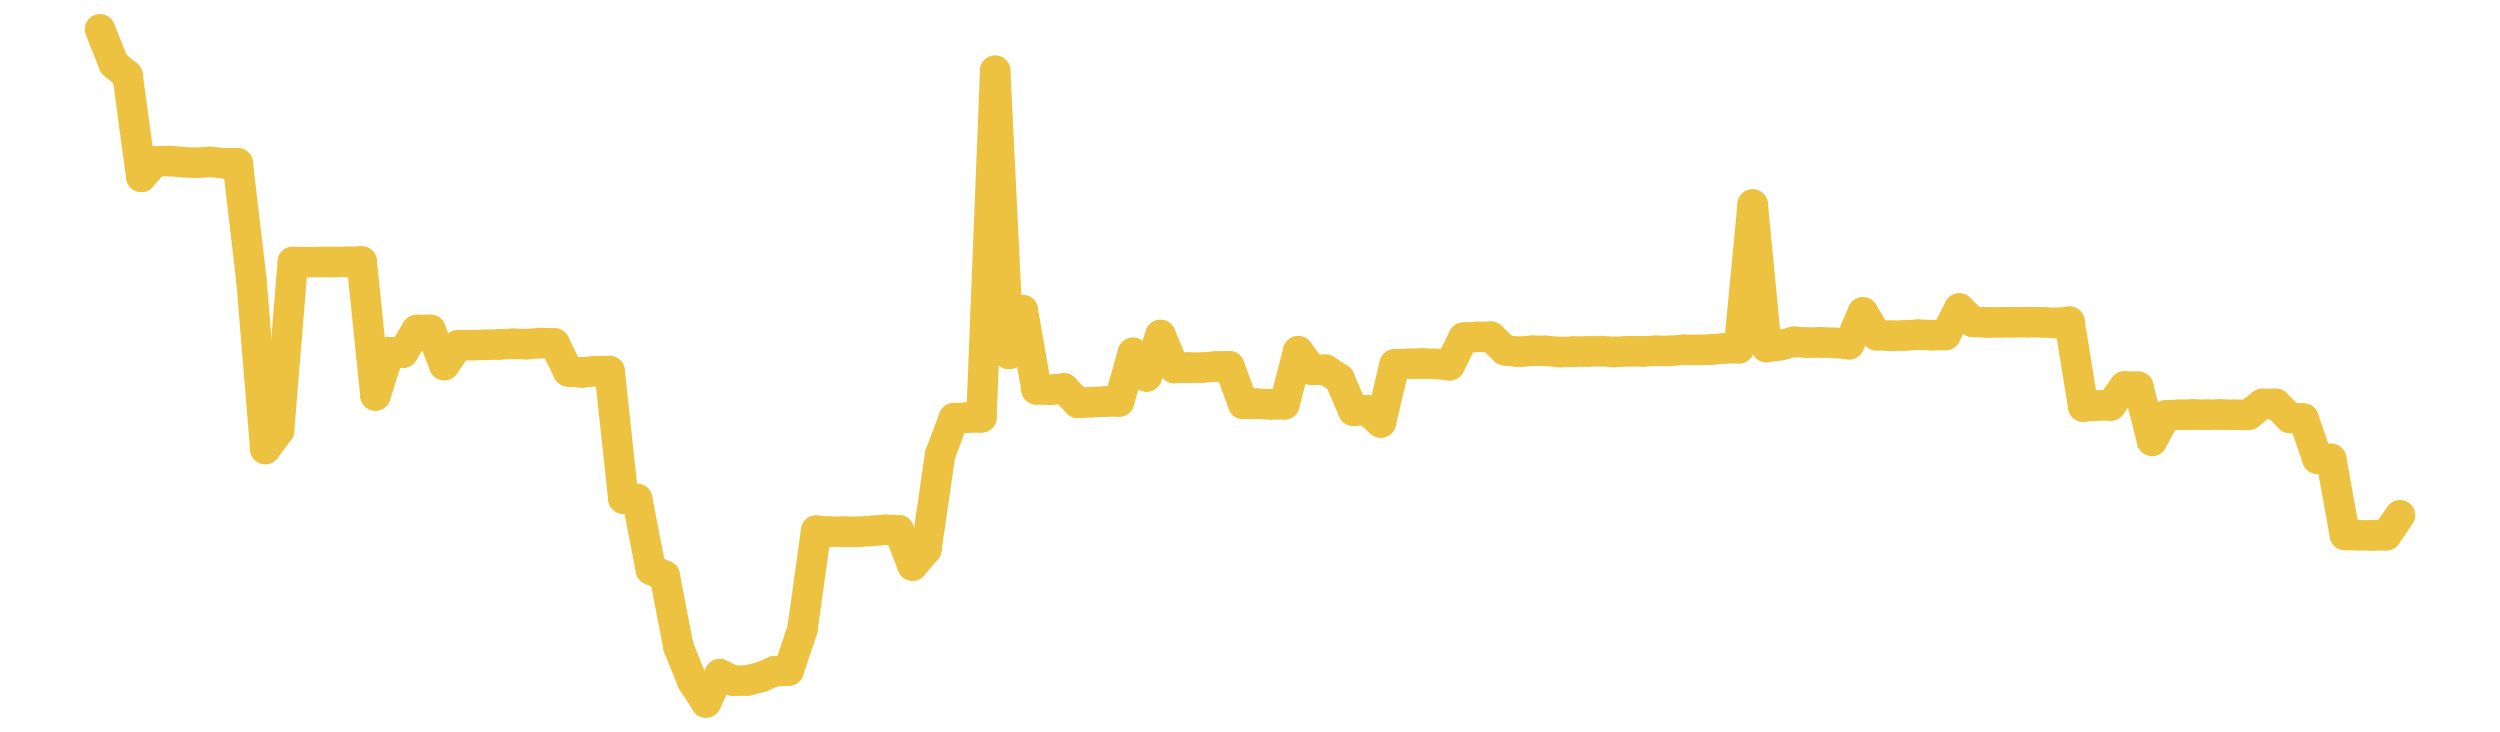 <?xml version="1.0" encoding="UTF-8" standalone="no"?>
<!DOCTYPE svg PUBLIC "-//W3C//DTD SVG 1.1//EN" "http://www.w3.org/Graphics/SVG/1.1/DTD/svg11.dtd">
<svg xmlns:xlink="http://www.w3.org/1999/xlink" height="48px" version="1.1" viewBox="0 0 164 48" width="164px" x="0px" y="0px" xmlns="http://www.w3.org/2000/svg">
  <defs>
    <clipPath id="clip-1642496000">
      <rect height="48" width="164" x="0" y="0"/>
    </clipPath>
  </defs>
  <rect height="48" style="fill:rgb(255,255,255);fill-opacity:0;stroke:none;" width="164" x="0" y="0"/>
  <rect height="48" style="fill:rgb(255,255,255);fill-opacity:0;stroke:none;" width="164" x="0" y="0"/>
  <g clip-path="url(#clip-1642496000)">
    <line style="fill:none;stroke:rgb(237,194,64);stroke-width:2;stroke-miterlimit:10;stroke-linecap:round;" x1="6.56" x2="7.463" y1="1.92" y2="4.19"/>
    <line style="fill:none;stroke:rgb(237,194,64);stroke-width:2;stroke-miterlimit:10;stroke-linecap:round;" x1="7.463" x2="8.367" y1="4.19" y2="4.945"/>
    <line style="fill:none;stroke:rgb(237,194,64);stroke-width:2;stroke-miterlimit:10;stroke-linecap:round;" x1="8.367" x2="9.27" y1="4.945" y2="11.599"/>
    <line style="fill:none;stroke:rgb(237,194,64);stroke-width:2;stroke-miterlimit:10;stroke-linecap:round;" x1="9.27" x2="10.174" y1="11.599" y2="10.583"/>
    <line style="fill:none;stroke:rgb(237,194,64);stroke-width:2;stroke-miterlimit:10;stroke-linecap:round;" x1="10.174" x2="11.077" y1="10.583" y2="10.562"/>
    <line style="fill:none;stroke:rgb(237,194,64);stroke-width:2;stroke-miterlimit:10;stroke-linecap:round;" x1="11.077" x2="11.981" y1="10.562" y2="10.635"/>
    <line style="fill:none;stroke:rgb(237,194,64);stroke-width:2;stroke-miterlimit:10;stroke-linecap:round;" x1="11.981" x2="12.884" y1="10.635" y2="10.682"/>
    <line style="fill:none;stroke:rgb(237,194,64);stroke-width:2;stroke-miterlimit:10;stroke-linecap:round;" x1="12.884" x2="13.788" y1="10.682" y2="10.621"/>
    <line style="fill:none;stroke:rgb(237,194,64);stroke-width:2;stroke-miterlimit:10;stroke-linecap:round;" x1="13.788" x2="14.691" y1="10.621" y2="10.71"/>
    <line style="fill:none;stroke:rgb(237,194,64);stroke-width:2;stroke-miterlimit:10;stroke-linecap:round;" x1="14.691" x2="15.595" y1="10.71" y2="10.713"/>
    <line style="fill:none;stroke:rgb(237,194,64);stroke-width:2;stroke-miterlimit:10;stroke-linecap:round;" x1="15.595" x2="16.498" y1="10.713" y2="18.422"/>
    <line style="fill:none;stroke:rgb(237,194,64);stroke-width:2;stroke-miterlimit:10;stroke-linecap:round;" x1="16.498" x2="17.402" y1="18.422" y2="29.455"/>
    <line style="fill:none;stroke:rgb(237,194,64);stroke-width:2;stroke-miterlimit:10;stroke-linecap:round;" x1="17.402" x2="18.305" y1="29.455" y2="28.252"/>
    <line style="fill:none;stroke:rgb(237,194,64);stroke-width:2;stroke-miterlimit:10;stroke-linecap:round;" x1="18.305" x2="19.209" y1="28.252" y2="17.183"/>
    <line style="fill:none;stroke:rgb(237,194,64);stroke-width:2;stroke-miterlimit:10;stroke-linecap:round;" x1="19.209" x2="20.112" y1="17.183" y2="17.2"/>
    <line style="fill:none;stroke:rgb(237,194,64);stroke-width:2;stroke-miterlimit:10;stroke-linecap:round;" x1="20.112" x2="21.016" y1="17.2" y2="17.185"/>
    <line style="fill:none;stroke:rgb(237,194,64);stroke-width:2;stroke-miterlimit:10;stroke-linecap:round;" x1="21.016" x2="21.919" y1="17.185" y2="17.188"/>
    <line style="fill:none;stroke:rgb(237,194,64);stroke-width:2;stroke-miterlimit:10;stroke-linecap:round;" x1="21.919" x2="22.823" y1="17.188" y2="17.178"/>
    <line style="fill:none;stroke:rgb(237,194,64);stroke-width:2;stroke-miterlimit:10;stroke-linecap:round;" x1="22.823" x2="23.726" y1="17.178" y2="17.157"/>
    <line style="fill:none;stroke:rgb(237,194,64);stroke-width:2;stroke-miterlimit:10;stroke-linecap:round;" x1="23.726" x2="24.629" y1="17.157" y2="25.941"/>
    <line style="fill:none;stroke:rgb(237,194,64);stroke-width:2;stroke-miterlimit:10;stroke-linecap:round;" x1="24.629" x2="25.533" y1="25.941" y2="23.103"/>
    <line style="fill:none;stroke:rgb(237,194,64);stroke-width:2;stroke-miterlimit:10;stroke-linecap:round;" x1="25.533" x2="26.436" y1="23.103" y2="23.134"/>
    <line style="fill:none;stroke:rgb(237,194,64);stroke-width:2;stroke-miterlimit:10;stroke-linecap:round;" x1="26.436" x2="27.34" y1="23.134" y2="21.647"/>
    <line style="fill:none;stroke:rgb(237,194,64);stroke-width:2;stroke-miterlimit:10;stroke-linecap:round;" x1="27.34" x2="28.243" y1="21.647" y2="21.642"/>
    <line style="fill:none;stroke:rgb(237,194,64);stroke-width:2;stroke-miterlimit:10;stroke-linecap:round;" x1="28.243" x2="29.147" y1="21.642" y2="23.948"/>
    <line style="fill:none;stroke:rgb(237,194,64);stroke-width:2;stroke-miterlimit:10;stroke-linecap:round;" x1="29.147" x2="30.05" y1="23.948" y2="22.645"/>
    <line style="fill:none;stroke:rgb(237,194,64);stroke-width:2;stroke-miterlimit:10;stroke-linecap:round;" x1="30.05" x2="30.954" y1="22.645" y2="22.639"/>
    <line style="fill:none;stroke:rgb(237,194,64);stroke-width:2;stroke-miterlimit:10;stroke-linecap:round;" x1="30.954" x2="31.857" y1="22.639" y2="22.622"/>
    <line style="fill:none;stroke:rgb(237,194,64);stroke-width:2;stroke-miterlimit:10;stroke-linecap:round;" x1="31.857" x2="32.761" y1="22.622" y2="22.596"/>
    <line style="fill:none;stroke:rgb(237,194,64);stroke-width:2;stroke-miterlimit:10;stroke-linecap:round;" x1="32.761" x2="33.664" y1="22.596" y2="22.553"/>
    <line style="fill:none;stroke:rgb(237,194,64);stroke-width:2;stroke-miterlimit:10;stroke-linecap:round;" x1="33.664" x2="34.568" y1="22.553" y2="22.578"/>
    <line style="fill:none;stroke:rgb(237,194,64);stroke-width:2;stroke-miterlimit:10;stroke-linecap:round;" x1="34.568" x2="35.471" y1="22.578" y2="22.504"/>
    <line style="fill:none;stroke:rgb(237,194,64);stroke-width:2;stroke-miterlimit:10;stroke-linecap:round;" x1="35.471" x2="36.375" y1="22.504" y2="22.531"/>
    <line style="fill:none;stroke:rgb(237,194,64);stroke-width:2;stroke-miterlimit:10;stroke-linecap:round;" x1="36.375" x2="37.278" y1="22.531" y2="24.37"/>
    <line style="fill:none;stroke:rgb(237,194,64);stroke-width:2;stroke-miterlimit:10;stroke-linecap:round;" x1="37.278" x2="38.182" y1="24.37" y2="24.433"/>
    <line style="fill:none;stroke:rgb(237,194,64);stroke-width:2;stroke-miterlimit:10;stroke-linecap:round;" x1="38.182" x2="39.085" y1="24.433" y2="24.346"/>
    <line style="fill:none;stroke:rgb(237,194,64);stroke-width:2;stroke-miterlimit:10;stroke-linecap:round;" x1="39.085" x2="39.989" y1="24.346" y2="24.346"/>
    <line style="fill:none;stroke:rgb(237,194,64);stroke-width:2;stroke-miterlimit:10;stroke-linecap:round;" x1="39.989" x2="40.892" y1="24.346" y2="32.714"/>
    <line style="fill:none;stroke:rgb(237,194,64);stroke-width:2;stroke-miterlimit:10;stroke-linecap:round;" x1="40.892" x2="41.795" y1="32.714" y2="32.732"/>
    <line style="fill:none;stroke:rgb(237,194,64);stroke-width:2;stroke-miterlimit:10;stroke-linecap:round;" x1="41.795" x2="42.699" y1="32.732" y2="37.377"/>
    <line style="fill:none;stroke:rgb(237,194,64);stroke-width:2;stroke-miterlimit:10;stroke-linecap:round;" x1="42.699" x2="43.602" y1="37.377" y2="37.761"/>
    <line style="fill:none;stroke:rgb(237,194,64);stroke-width:2;stroke-miterlimit:10;stroke-linecap:round;" x1="43.602" x2="44.506" y1="37.761" y2="42.435"/>
    <line style="fill:none;stroke:rgb(237,194,64);stroke-width:2;stroke-miterlimit:10;stroke-linecap:round;" x1="44.506" x2="45.409" y1="42.435" y2="44.679"/>
    <line style="fill:none;stroke:rgb(237,194,64);stroke-width:2;stroke-miterlimit:10;stroke-linecap:round;" x1="45.409" x2="46.313" y1="44.679" y2="46.08"/>
    <line style="fill:none;stroke:rgb(237,194,64);stroke-width:2;stroke-miterlimit:10;stroke-linecap:round;" x1="46.313" x2="47.216" y1="46.08" y2="44.225"/>
    <line style="fill:none;stroke:rgb(237,194,64);stroke-width:2;stroke-miterlimit:10;stroke-linecap:round;" x1="47.216" x2="48.12" y1="44.225" y2="44.656"/>
    <line style="fill:none;stroke:rgb(237,194,64);stroke-width:2;stroke-miterlimit:10;stroke-linecap:round;" x1="48.12" x2="49.023" y1="44.656" y2="44.64"/>
    <line style="fill:none;stroke:rgb(237,194,64);stroke-width:2;stroke-miterlimit:10;stroke-linecap:round;" x1="49.023" x2="49.927" y1="44.64" y2="44.412"/>
    <line style="fill:none;stroke:rgb(237,194,64);stroke-width:2;stroke-miterlimit:10;stroke-linecap:round;" x1="49.927" x2="50.83" y1="44.412" y2="44.025"/>
    <line style="fill:none;stroke:rgb(237,194,64);stroke-width:2;stroke-miterlimit:10;stroke-linecap:round;" x1="50.83" x2="51.734" y1="44.025" y2="43.99"/>
    <line style="fill:none;stroke:rgb(237,194,64);stroke-width:2;stroke-miterlimit:10;stroke-linecap:round;" x1="51.734" x2="52.637" y1="43.99" y2="41.297"/>
    <line style="fill:none;stroke:rgb(237,194,64);stroke-width:2;stroke-miterlimit:10;stroke-linecap:round;" x1="52.637" x2="53.541" y1="41.297" y2="34.812"/>
    <line style="fill:none;stroke:rgb(237,194,64);stroke-width:2;stroke-miterlimit:10;stroke-linecap:round;" x1="53.541" x2="54.444" y1="34.812" y2="34.882"/>
    <line style="fill:none;stroke:rgb(237,194,64);stroke-width:2;stroke-miterlimit:10;stroke-linecap:round;" x1="54.444" x2="55.348" y1="34.882" y2="34.878"/>
    <line style="fill:none;stroke:rgb(237,194,64);stroke-width:2;stroke-miterlimit:10;stroke-linecap:round;" x1="55.348" x2="56.251" y1="34.878" y2="34.891"/>
    <line style="fill:none;stroke:rgb(237,194,64);stroke-width:2;stroke-miterlimit:10;stroke-linecap:round;" x1="56.251" x2="57.154" y1="34.891" y2="34.827"/>
    <line style="fill:none;stroke:rgb(237,194,64);stroke-width:2;stroke-miterlimit:10;stroke-linecap:round;" x1="57.154" x2="58.058" y1="34.827" y2="34.758"/>
    <line style="fill:none;stroke:rgb(237,194,64);stroke-width:2;stroke-miterlimit:10;stroke-linecap:round;" x1="58.058" x2="58.961" y1="34.758" y2="34.786"/>
    <line style="fill:none;stroke:rgb(237,194,64);stroke-width:2;stroke-miterlimit:10;stroke-linecap:round;" x1="58.961" x2="59.865" y1="34.786" y2="37.1"/>
    <line style="fill:none;stroke:rgb(237,194,64);stroke-width:2;stroke-miterlimit:10;stroke-linecap:round;" x1="59.865" x2="60.768" y1="37.1" y2="36.045"/>
    <line style="fill:none;stroke:rgb(237,194,64);stroke-width:2;stroke-miterlimit:10;stroke-linecap:round;" x1="60.768" x2="61.672" y1="36.045" y2="29.821"/>
    <line style="fill:none;stroke:rgb(237,194,64);stroke-width:2;stroke-miterlimit:10;stroke-linecap:round;" x1="61.672" x2="62.575" y1="29.821" y2="27.436"/>
    <line style="fill:none;stroke:rgb(237,194,64);stroke-width:2;stroke-miterlimit:10;stroke-linecap:round;" x1="62.575" x2="63.479" y1="27.436" y2="27.392"/>
    <line style="fill:none;stroke:rgb(237,194,64);stroke-width:2;stroke-miterlimit:10;stroke-linecap:round;" x1="63.479" x2="64.382" y1="27.392" y2="27.378"/>
    <line style="fill:none;stroke:rgb(237,194,64);stroke-width:2;stroke-miterlimit:10;stroke-linecap:round;" x1="64.382" x2="65.286" y1="27.378" y2="4.645"/>
    <line style="fill:none;stroke:rgb(237,194,64);stroke-width:2;stroke-miterlimit:10;stroke-linecap:round;" x1="65.286" x2="66.189" y1="4.645" y2="23.217"/>
    <line style="fill:none;stroke:rgb(237,194,64);stroke-width:2;stroke-miterlimit:10;stroke-linecap:round;" x1="66.189" x2="67.093" y1="23.217" y2="20.347"/>
    <line style="fill:none;stroke:rgb(237,194,64);stroke-width:2;stroke-miterlimit:10;stroke-linecap:round;" x1="67.093" x2="67.996" y1="20.347" y2="25.541"/>
    <line style="fill:none;stroke:rgb(237,194,64);stroke-width:2;stroke-miterlimit:10;stroke-linecap:round;" x1="67.996" x2="68.9" y1="25.541" y2="25.568"/>
    <line style="fill:none;stroke:rgb(237,194,64);stroke-width:2;stroke-miterlimit:10;stroke-linecap:round;" x1="68.9" x2="69.803" y1="25.568" y2="25.481"/>
    <line style="fill:none;stroke:rgb(237,194,64);stroke-width:2;stroke-miterlimit:10;stroke-linecap:round;" x1="69.803" x2="70.707" y1="25.481" y2="26.428"/>
    <line style="fill:none;stroke:rgb(237,194,64);stroke-width:2;stroke-miterlimit:10;stroke-linecap:round;" x1="70.707" x2="71.61" y1="26.428" y2="26.383"/>
    <line style="fill:none;stroke:rgb(237,194,64);stroke-width:2;stroke-miterlimit:10;stroke-linecap:round;" x1="71.61" x2="72.514" y1="26.383" y2="26.337"/>
    <line style="fill:none;stroke:rgb(237,194,64);stroke-width:2;stroke-miterlimit:10;stroke-linecap:round;" x1="72.514" x2="73.417" y1="26.337" y2="26.335"/>
    <line style="fill:none;stroke:rgb(237,194,64);stroke-width:2;stroke-miterlimit:10;stroke-linecap:round;" x1="73.417" x2="74.32" y1="26.335" y2="23.145"/>
    <line style="fill:none;stroke:rgb(237,194,64);stroke-width:2;stroke-miterlimit:10;stroke-linecap:round;" x1="74.32" x2="75.224" y1="23.145" y2="24.695"/>
    <line style="fill:none;stroke:rgb(237,194,64);stroke-width:2;stroke-miterlimit:10;stroke-linecap:round;" x1="75.224" x2="76.127" y1="24.695" y2="21.976"/>
    <line style="fill:none;stroke:rgb(237,194,64);stroke-width:2;stroke-miterlimit:10;stroke-linecap:round;" x1="76.127" x2="77.031" y1="21.976" y2="24.143"/>
    <line style="fill:none;stroke:rgb(237,194,64);stroke-width:2;stroke-miterlimit:10;stroke-linecap:round;" x1="77.031" x2="77.934" y1="24.143" y2="24.114"/>
    <line style="fill:none;stroke:rgb(237,194,64);stroke-width:2;stroke-miterlimit:10;stroke-linecap:round;" x1="77.934" x2="78.838" y1="24.114" y2="24.12"/>
    <line style="fill:none;stroke:rgb(237,194,64);stroke-width:2;stroke-miterlimit:10;stroke-linecap:round;" x1="78.838" x2="79.741" y1="24.12" y2="24.04"/>
    <line style="fill:none;stroke:rgb(237,194,64);stroke-width:2;stroke-miterlimit:10;stroke-linecap:round;" x1="79.741" x2="80.645" y1="24.04" y2="24.027"/>
    <line style="fill:none;stroke:rgb(237,194,64);stroke-width:2;stroke-miterlimit:10;stroke-linecap:round;" x1="80.645" x2="81.548" y1="24.027" y2="26.488"/>
    <line style="fill:none;stroke:rgb(237,194,64);stroke-width:2;stroke-miterlimit:10;stroke-linecap:round;" x1="81.548" x2="82.452" y1="26.488" y2="26.483"/>
    <line style="fill:none;stroke:rgb(237,194,64);stroke-width:2;stroke-miterlimit:10;stroke-linecap:round;" x1="82.452" x2="83.355" y1="26.483" y2="26.524"/>
    <line style="fill:none;stroke:rgb(237,194,64);stroke-width:2;stroke-miterlimit:10;stroke-linecap:round;" x1="83.355" x2="84.259" y1="26.524" y2="26.52"/>
    <line style="fill:none;stroke:rgb(237,194,64);stroke-width:2;stroke-miterlimit:10;stroke-linecap:round;" x1="84.259" x2="85.162" y1="26.52" y2="23.042"/>
    <line style="fill:none;stroke:rgb(237,194,64);stroke-width:2;stroke-miterlimit:10;stroke-linecap:round;" x1="85.162" x2="86.066" y1="23.042" y2="24.26"/>
    <line style="fill:none;stroke:rgb(237,194,64);stroke-width:2;stroke-miterlimit:10;stroke-linecap:round;" x1="86.066" x2="86.969" y1="24.26" y2="24.255"/>
    <line style="fill:none;stroke:rgb(237,194,64);stroke-width:2;stroke-miterlimit:10;stroke-linecap:round;" x1="86.969" x2="87.873" y1="24.255" y2="24.85"/>
    <line style="fill:none;stroke:rgb(237,194,64);stroke-width:2;stroke-miterlimit:10;stroke-linecap:round;" x1="87.873" x2="88.776" y1="24.85" y2="26.945"/>
    <line style="fill:none;stroke:rgb(237,194,64);stroke-width:2;stroke-miterlimit:10;stroke-linecap:round;" x1="88.776" x2="89.68" y1="26.945" y2="26.908"/>
    <line style="fill:none;stroke:rgb(237,194,64);stroke-width:2;stroke-miterlimit:10;stroke-linecap:round;" x1="89.68" x2="90.583" y1="26.908" y2="27.715"/>
    <line style="fill:none;stroke:rgb(237,194,64);stroke-width:2;stroke-miterlimit:10;stroke-linecap:round;" x1="90.583" x2="91.486" y1="27.715" y2="23.902"/>
    <line style="fill:none;stroke:rgb(237,194,64);stroke-width:2;stroke-miterlimit:10;stroke-linecap:round;" x1="91.486" x2="92.39" y1="23.902" y2="23.868"/>
    <line style="fill:none;stroke:rgb(237,194,64);stroke-width:2;stroke-miterlimit:10;stroke-linecap:round;" x1="92.39" x2="93.293" y1="23.868" y2="23.847"/>
    <line style="fill:none;stroke:rgb(237,194,64);stroke-width:2;stroke-miterlimit:10;stroke-linecap:round;" x1="93.293" x2="94.197" y1="23.847" y2="23.872"/>
    <line style="fill:none;stroke:rgb(237,194,64);stroke-width:2;stroke-miterlimit:10;stroke-linecap:round;" x1="94.197" x2="95.1" y1="23.872" y2="23.958"/>
    <line style="fill:none;stroke:rgb(237,194,64);stroke-width:2;stroke-miterlimit:10;stroke-linecap:round;" x1="95.1" x2="96.004" y1="23.958" y2="22.153"/>
    <line style="fill:none;stroke:rgb(237,194,64);stroke-width:2;stroke-miterlimit:10;stroke-linecap:round;" x1="96.004" x2="96.907" y1="22.153" y2="22.098"/>
    <line style="fill:none;stroke:rgb(237,194,64);stroke-width:2;stroke-miterlimit:10;stroke-linecap:round;" x1="96.907" x2="97.811" y1="22.098" y2="22.091"/>
    <line style="fill:none;stroke:rgb(237,194,64);stroke-width:2;stroke-miterlimit:10;stroke-linecap:round;" x1="97.811" x2="98.714" y1="22.091" y2="22.976"/>
    <line style="fill:none;stroke:rgb(237,194,64);stroke-width:2;stroke-miterlimit:10;stroke-linecap:round;" x1="98.714" x2="99.618" y1="22.976" y2="23.081"/>
    <line style="fill:none;stroke:rgb(237,194,64);stroke-width:2;stroke-miterlimit:10;stroke-linecap:round;" x1="99.618" x2="100.521" y1="23.081" y2="23.007"/>
    <line style="fill:none;stroke:rgb(237,194,64);stroke-width:2;stroke-miterlimit:10;stroke-linecap:round;" x1="100.521" x2="101.425" y1="23.007" y2="23.018"/>
    <line style="fill:none;stroke:rgb(237,194,64);stroke-width:2;stroke-miterlimit:10;stroke-linecap:round;" x1="101.425" x2="102.328" y1="23.018" y2="23.098"/>
    <line style="fill:none;stroke:rgb(237,194,64);stroke-width:2;stroke-miterlimit:10;stroke-linecap:round;" x1="102.328" x2="103.232" y1="23.098" y2="23.068"/>
    <line style="fill:none;stroke:rgb(237,194,64);stroke-width:2;stroke-miterlimit:10;stroke-linecap:round;" x1="103.232" x2="104.135" y1="23.068" y2="23.059"/>
    <line style="fill:none;stroke:rgb(237,194,64);stroke-width:2;stroke-miterlimit:10;stroke-linecap:round;" x1="104.135" x2="105.039" y1="23.059" y2="23.033"/>
    <line style="fill:none;stroke:rgb(237,194,64);stroke-width:2;stroke-miterlimit:10;stroke-linecap:round;" x1="105.039" x2="105.942" y1="23.033" y2="23.089"/>
    <line style="fill:none;stroke:rgb(237,194,64);stroke-width:2;stroke-miterlimit:10;stroke-linecap:round;" x1="105.942" x2="106.846" y1="23.089" y2="23.039"/>
    <line style="fill:none;stroke:rgb(237,194,64);stroke-width:2;stroke-miterlimit:10;stroke-linecap:round;" x1="106.846" x2="107.749" y1="23.039" y2="23.051"/>
    <line style="fill:none;stroke:rgb(237,194,64);stroke-width:2;stroke-miterlimit:10;stroke-linecap:round;" x1="107.749" x2="108.652" y1="23.051" y2="23.013"/>
    <line style="fill:none;stroke:rgb(237,194,64);stroke-width:2;stroke-miterlimit:10;stroke-linecap:round;" x1="108.652" x2="109.556" y1="23.013" y2="23.019"/>
    <line style="fill:none;stroke:rgb(237,194,64);stroke-width:2;stroke-miterlimit:10;stroke-linecap:round;" x1="109.556" x2="110.459" y1="23.019" y2="22.944"/>
    <line style="fill:none;stroke:rgb(237,194,64);stroke-width:2;stroke-miterlimit:10;stroke-linecap:round;" x1="110.459" x2="111.363" y1="22.944" y2="22.955"/>
    <line style="fill:none;stroke:rgb(237,194,64);stroke-width:2;stroke-miterlimit:10;stroke-linecap:round;" x1="111.363" x2="112.266" y1="22.955" y2="22.931"/>
    <line style="fill:none;stroke:rgb(237,194,64);stroke-width:2;stroke-miterlimit:10;stroke-linecap:round;" x1="112.266" x2="113.17" y1="22.931" y2="22.848"/>
    <line style="fill:none;stroke:rgb(237,194,64);stroke-width:2;stroke-miterlimit:10;stroke-linecap:round;" x1="113.17" x2="114.073" y1="22.848" y2="22.845"/>
    <line style="fill:none;stroke:rgb(237,194,64);stroke-width:2;stroke-miterlimit:10;stroke-linecap:round;" x1="114.073" x2="114.977" y1="22.845" y2="13.419"/>
    <line style="fill:none;stroke:rgb(237,194,64);stroke-width:2;stroke-miterlimit:10;stroke-linecap:round;" x1="114.977" x2="115.88" y1="13.419" y2="22.77"/>
    <line style="fill:none;stroke:rgb(237,194,64);stroke-width:2;stroke-miterlimit:10;stroke-linecap:round;" x1="115.88" x2="116.784" y1="22.77" y2="22.647"/>
    <line style="fill:none;stroke:rgb(237,194,64);stroke-width:2;stroke-miterlimit:10;stroke-linecap:round;" x1="116.784" x2="117.687" y1="22.647" y2="22.419"/>
    <line style="fill:none;stroke:rgb(237,194,64);stroke-width:2;stroke-miterlimit:10;stroke-linecap:round;" x1="117.687" x2="118.591" y1="22.419" y2="22.481"/>
    <line style="fill:none;stroke:rgb(237,194,64);stroke-width:2;stroke-miterlimit:10;stroke-linecap:round;" x1="118.591" x2="119.494" y1="22.481" y2="22.459"/>
    <line style="fill:none;stroke:rgb(237,194,64);stroke-width:2;stroke-miterlimit:10;stroke-linecap:round;" x1="119.494" x2="120.398" y1="22.459" y2="22.494"/>
    <line style="fill:none;stroke:rgb(237,194,64);stroke-width:2;stroke-miterlimit:10;stroke-linecap:round;" x1="120.398" x2="121.301" y1="22.494" y2="22.582"/>
    <line style="fill:none;stroke:rgb(237,194,64);stroke-width:2;stroke-miterlimit:10;stroke-linecap:round;" x1="121.301" x2="122.205" y1="22.582" y2="20.493"/>
    <line style="fill:none;stroke:rgb(237,194,64);stroke-width:2;stroke-miterlimit:10;stroke-linecap:round;" x1="122.205" x2="123.108" y1="20.493" y2="21.99"/>
    <line style="fill:none;stroke:rgb(237,194,64);stroke-width:2;stroke-miterlimit:10;stroke-linecap:round;" x1="123.108" x2="124.011" y1="21.99" y2="22.022"/>
    <line style="fill:none;stroke:rgb(237,194,64);stroke-width:2;stroke-miterlimit:10;stroke-linecap:round;" x1="124.011" x2="124.915" y1="22.022" y2="22.01"/>
    <line style="fill:none;stroke:rgb(237,194,64);stroke-width:2;stroke-miterlimit:10;stroke-linecap:round;" x1="124.915" x2="125.818" y1="22.01" y2="21.955"/>
    <line style="fill:none;stroke:rgb(237,194,64);stroke-width:2;stroke-miterlimit:10;stroke-linecap:round;" x1="125.818" x2="126.722" y1="21.955" y2="21.986"/>
    <line style="fill:none;stroke:rgb(237,194,64);stroke-width:2;stroke-miterlimit:10;stroke-linecap:round;" x1="126.722" x2="127.625" y1="21.986" y2="21.978"/>
    <line style="fill:none;stroke:rgb(237,194,64);stroke-width:2;stroke-miterlimit:10;stroke-linecap:round;" x1="127.625" x2="128.529" y1="21.978" y2="20.239"/>
    <line style="fill:none;stroke:rgb(237,194,64);stroke-width:2;stroke-miterlimit:10;stroke-linecap:round;" x1="128.529" x2="129.432" y1="20.239" y2="21.118"/>
    <line style="fill:none;stroke:rgb(237,194,64);stroke-width:2;stroke-miterlimit:10;stroke-linecap:round;" x1="129.432" x2="130.336" y1="21.118" y2="21.151"/>
    <line style="fill:none;stroke:rgb(237,194,64);stroke-width:2;stroke-miterlimit:10;stroke-linecap:round;" x1="130.336" x2="131.239" y1="21.151" y2="21.146"/>
    <line style="fill:none;stroke:rgb(237,194,64);stroke-width:2;stroke-miterlimit:10;stroke-linecap:round;" x1="131.239" x2="132.143" y1="21.146" y2="21.141"/>
    <line style="fill:none;stroke:rgb(237,194,64);stroke-width:2;stroke-miterlimit:10;stroke-linecap:round;" x1="132.143" x2="133.046" y1="21.141" y2="21.136"/>
    <line style="fill:none;stroke:rgb(237,194,64);stroke-width:2;stroke-miterlimit:10;stroke-linecap:round;" x1="133.046" x2="133.95" y1="21.136" y2="21.14"/>
    <line style="fill:none;stroke:rgb(237,194,64);stroke-width:2;stroke-miterlimit:10;stroke-linecap:round;" x1="133.95" x2="134.853" y1="21.14" y2="21.191"/>
    <line style="fill:none;stroke:rgb(237,194,64);stroke-width:2;stroke-miterlimit:10;stroke-linecap:round;" x1="134.853" x2="135.757" y1="21.191" y2="21.104"/>
    <line style="fill:none;stroke:rgb(237,194,64);stroke-width:2;stroke-miterlimit:10;stroke-linecap:round;" x1="135.757" x2="136.66" y1="21.104" y2="26.673"/>
    <line style="fill:none;stroke:rgb(237,194,64);stroke-width:2;stroke-miterlimit:10;stroke-linecap:round;" x1="136.66" x2="137.564" y1="26.673" y2="26.596"/>
    <line style="fill:none;stroke:rgb(237,194,64);stroke-width:2;stroke-miterlimit:10;stroke-linecap:round;" x1="137.564" x2="138.467" y1="26.596" y2="26.599"/>
    <line style="fill:none;stroke:rgb(237,194,64);stroke-width:2;stroke-miterlimit:10;stroke-linecap:round;" x1="138.467" x2="139.371" y1="26.599" y2="25.351"/>
    <line style="fill:none;stroke:rgb(237,194,64);stroke-width:2;stroke-miterlimit:10;stroke-linecap:round;" x1="139.371" x2="140.274" y1="25.351" y2="25.371"/>
    <line style="fill:none;stroke:rgb(237,194,64);stroke-width:2;stroke-miterlimit:10;stroke-linecap:round;" x1="140.274" x2="141.177" y1="25.371" y2="28.913"/>
    <line style="fill:none;stroke:rgb(237,194,64);stroke-width:2;stroke-miterlimit:10;stroke-linecap:round;" x1="141.177" x2="142.081" y1="28.913" y2="27.249"/>
    <line style="fill:none;stroke:rgb(237,194,64);stroke-width:2;stroke-miterlimit:10;stroke-linecap:round;" x1="142.081" x2="142.984" y1="27.249" y2="27.208"/>
    <line style="fill:none;stroke:rgb(237,194,64);stroke-width:2;stroke-miterlimit:10;stroke-linecap:round;" x1="142.984" x2="143.888" y1="27.208" y2="27.192"/>
    <line style="fill:none;stroke:rgb(237,194,64);stroke-width:2;stroke-miterlimit:10;stroke-linecap:round;" x1="143.888" x2="144.791" y1="27.192" y2="27.209"/>
    <line style="fill:none;stroke:rgb(237,194,64);stroke-width:2;stroke-miterlimit:10;stroke-linecap:round;" x1="144.791" x2="145.695" y1="27.209" y2="27.191"/>
    <line style="fill:none;stroke:rgb(237,194,64);stroke-width:2;stroke-miterlimit:10;stroke-linecap:round;" x1="145.695" x2="146.598" y1="27.191" y2="27.214"/>
    <line style="fill:none;stroke:rgb(237,194,64);stroke-width:2;stroke-miterlimit:10;stroke-linecap:round;" x1="146.598" x2="147.502" y1="27.214" y2="27.21"/>
    <line style="fill:none;stroke:rgb(237,194,64);stroke-width:2;stroke-miterlimit:10;stroke-linecap:round;" x1="147.502" x2="148.405" y1="27.21" y2="26.498"/>
    <line style="fill:none;stroke:rgb(237,194,64);stroke-width:2;stroke-miterlimit:10;stroke-linecap:round;" x1="148.405" x2="149.309" y1="26.498" y2="26.498"/>
    <line style="fill:none;stroke:rgb(237,194,64);stroke-width:2;stroke-miterlimit:10;stroke-linecap:round;" x1="149.309" x2="150.212" y1="26.498" y2="27.413"/>
    <line style="fill:none;stroke:rgb(237,194,64);stroke-width:2;stroke-miterlimit:10;stroke-linecap:round;" x1="150.212" x2="151.116" y1="27.413" y2="27.464"/>
    <line style="fill:none;stroke:rgb(237,194,64);stroke-width:2;stroke-miterlimit:10;stroke-linecap:round;" x1="151.116" x2="152.019" y1="27.464" y2="30.09"/>
    <line style="fill:none;stroke:rgb(237,194,64);stroke-width:2;stroke-miterlimit:10;stroke-linecap:round;" x1="152.019" x2="152.923" y1="30.09" y2="30.105"/>
    <line style="fill:none;stroke:rgb(237,194,64);stroke-width:2;stroke-miterlimit:10;stroke-linecap:round;" x1="152.923" x2="153.826" y1="30.105" y2="35.092"/>
    <line style="fill:none;stroke:rgb(237,194,64);stroke-width:2;stroke-miterlimit:10;stroke-linecap:round;" x1="153.826" x2="154.73" y1="35.092" y2="35.11"/>
    <line style="fill:none;stroke:rgb(237,194,64);stroke-width:2;stroke-miterlimit:10;stroke-linecap:round;" x1="154.73" x2="155.633" y1="35.11" y2="35.127"/>
    <line style="fill:none;stroke:rgb(237,194,64);stroke-width:2;stroke-miterlimit:10;stroke-linecap:round;" x1="155.633" x2="156.537" y1="35.127" y2="35.112"/>
    <line style="fill:none;stroke:rgb(237,194,64);stroke-width:2;stroke-miterlimit:10;stroke-linecap:round;" x1="156.537" x2="157.44" y1="35.112" y2="33.797"/>
  </g>
</svg>
